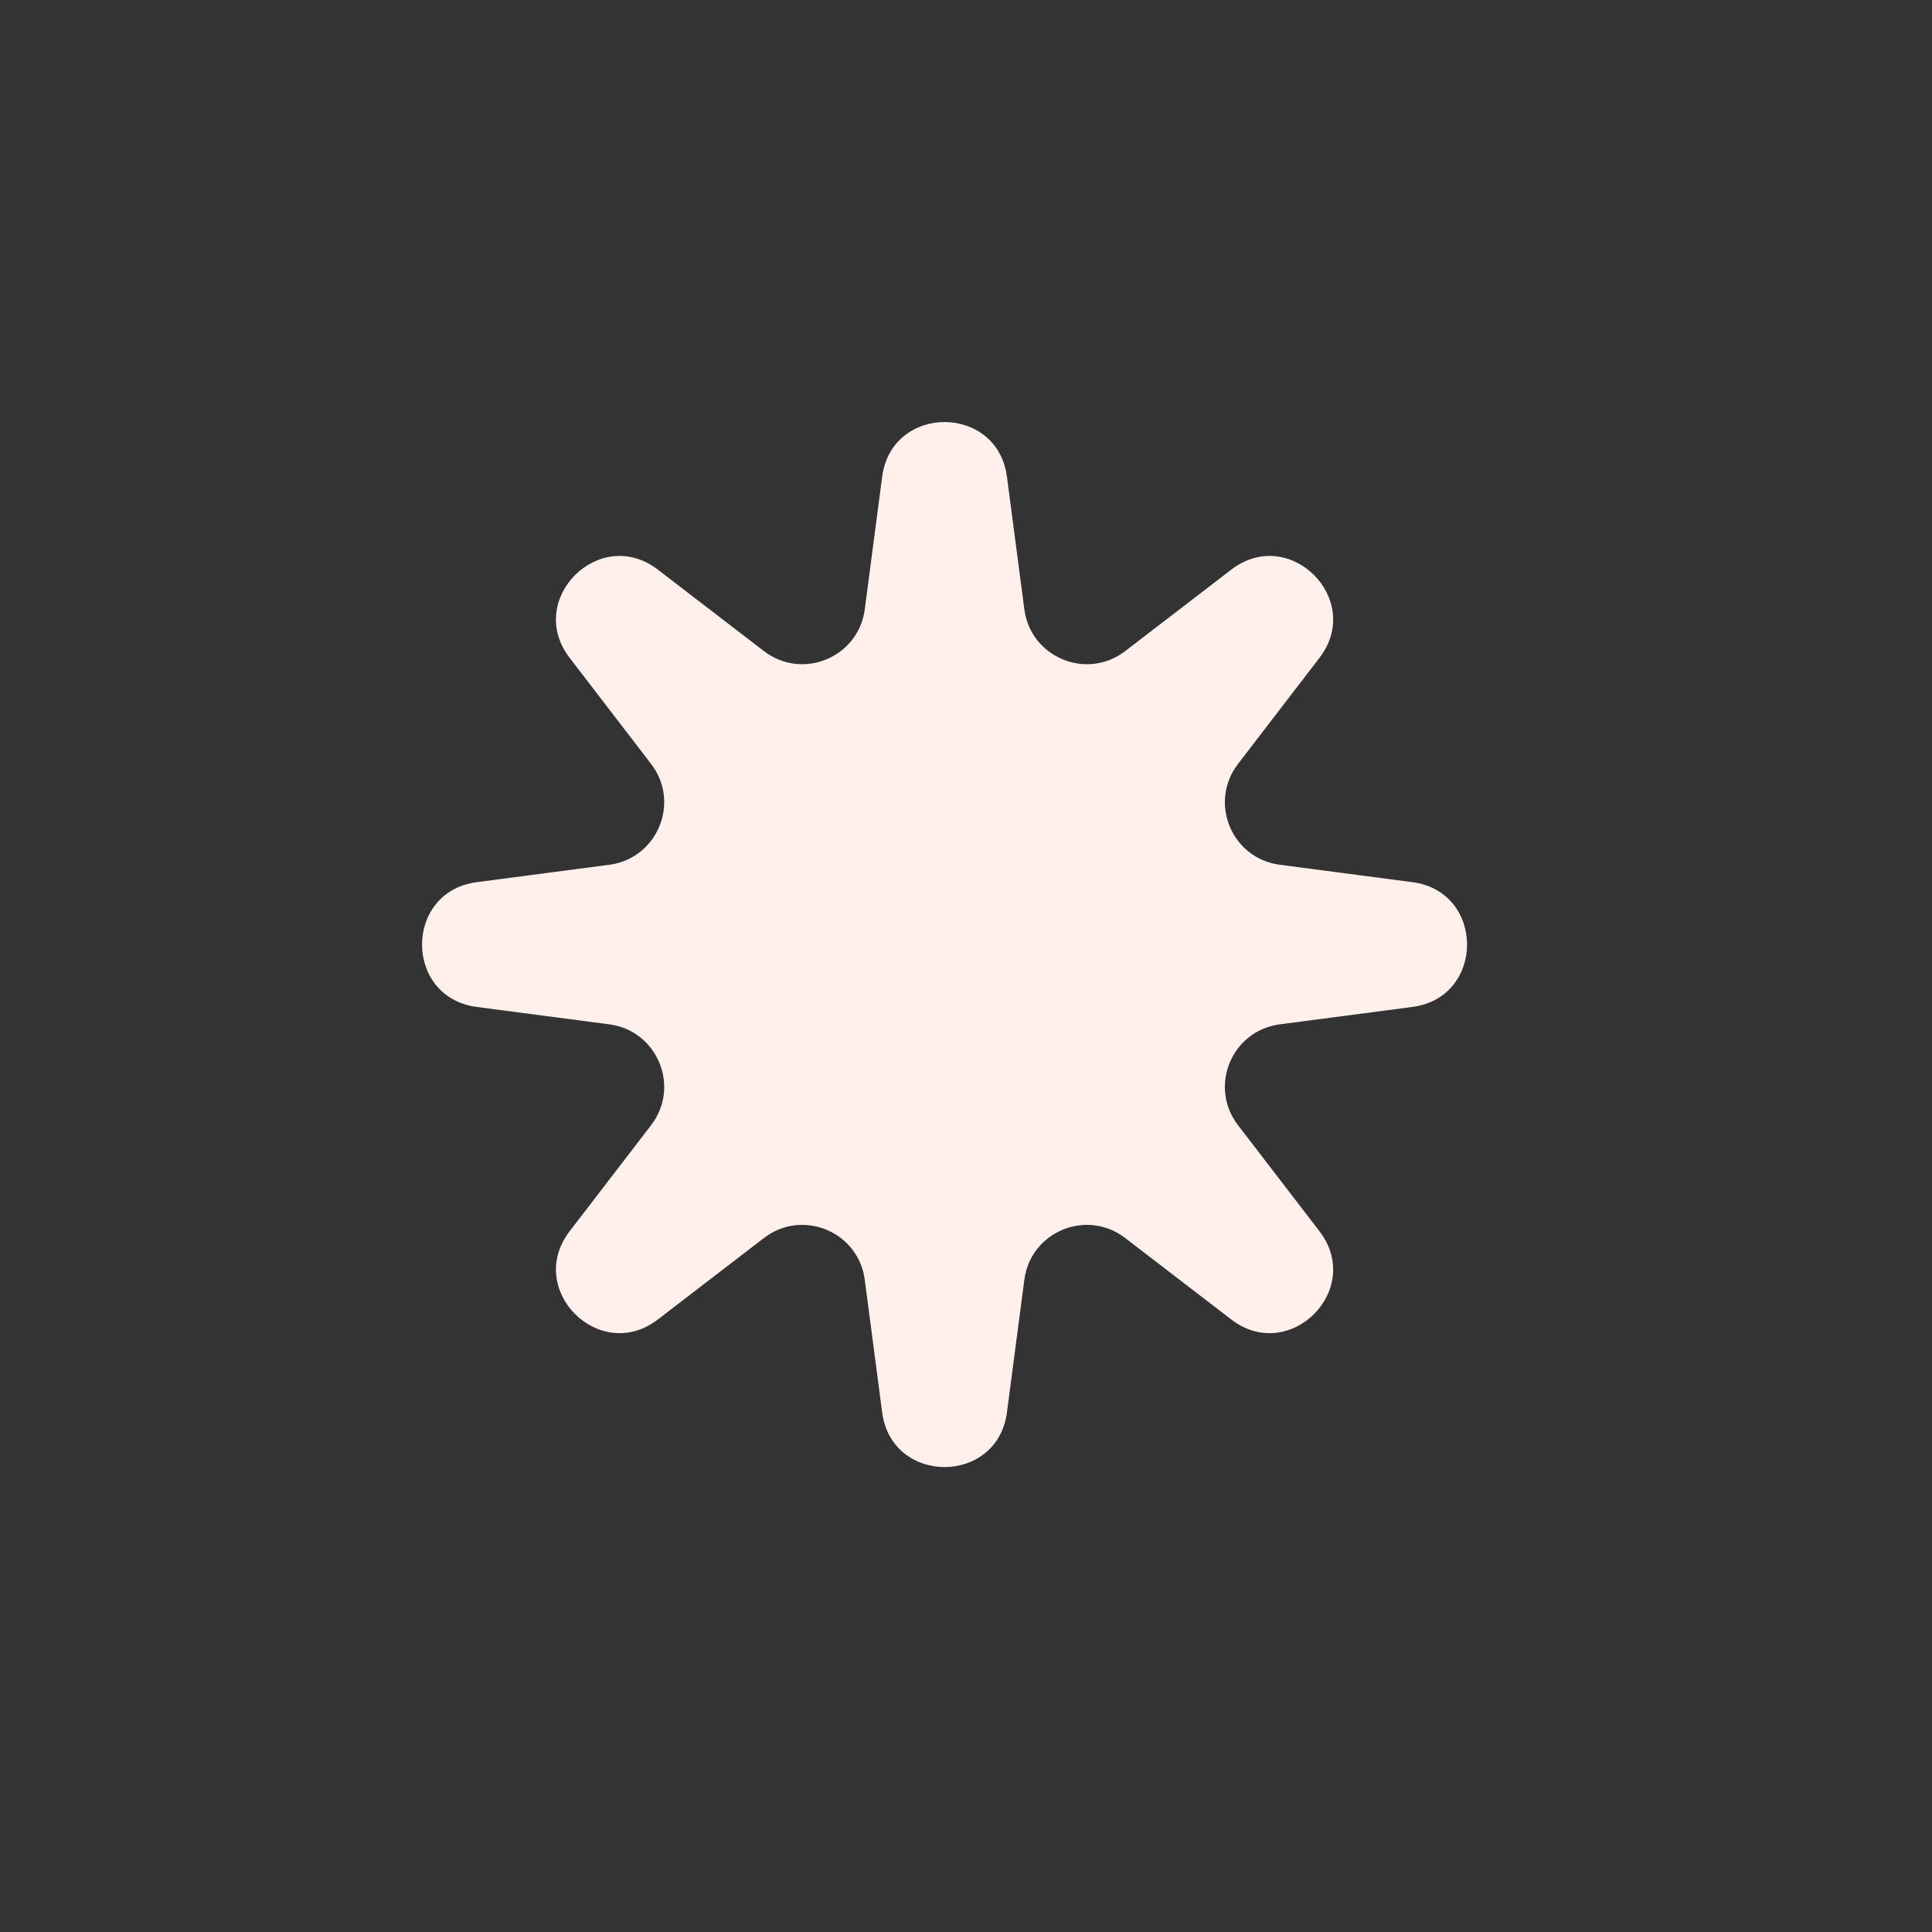 <?xml version="1.0" encoding="utf-8"?>
<svg xmlns="http://www.w3.org/2000/svg" fill="none" height="100%" overflow="visible" preserveAspectRatio="none" style="display: block;" viewBox="0 0 15 15" width="100%">
<rect x="0" y="0" width="15" height="15" fill="#333333" stroke="none"/>
<g id="Group 22">
<path d="M6.849 3.702C6.923 3.135 7.744 3.135 7.818 3.702L7.953 4.731C8.002 5.104 8.437 5.285 8.736 5.055L9.559 4.423C10.012 4.074 10.593 4.655 10.244 5.108L9.612 5.931C9.382 6.23 9.562 6.665 9.936 6.714L10.965 6.849C11.532 6.923 11.532 7.744 10.965 7.818L9.936 7.953C9.562 8.002 9.382 8.437 9.612 8.736L10.244 9.559C10.593 10.012 10.012 10.593 9.559 10.244L8.736 9.612C8.437 9.382 8.002 9.562 7.953 9.936L7.818 10.965C7.744 11.532 6.923 11.532 6.849 10.965L6.714 9.936C6.665 9.562 6.23 9.382 5.931 9.612L5.108 10.244C4.655 10.593 4.074 10.012 4.423 9.559L5.055 8.736C5.285 8.437 5.104 8.002 4.731 7.953L3.702 7.818C3.135 7.744 3.135 6.923 3.702 6.849L4.731 6.714C5.104 6.665 5.285 6.23 5.055 5.931L4.423 5.108C4.074 4.655 4.655 4.074 5.108 4.423L5.931 5.055C6.23 5.285 6.665 5.104 6.714 4.731L6.849 3.702Z" fill="#FFF0EC" id="Star 4"/>
</g>
</svg>
